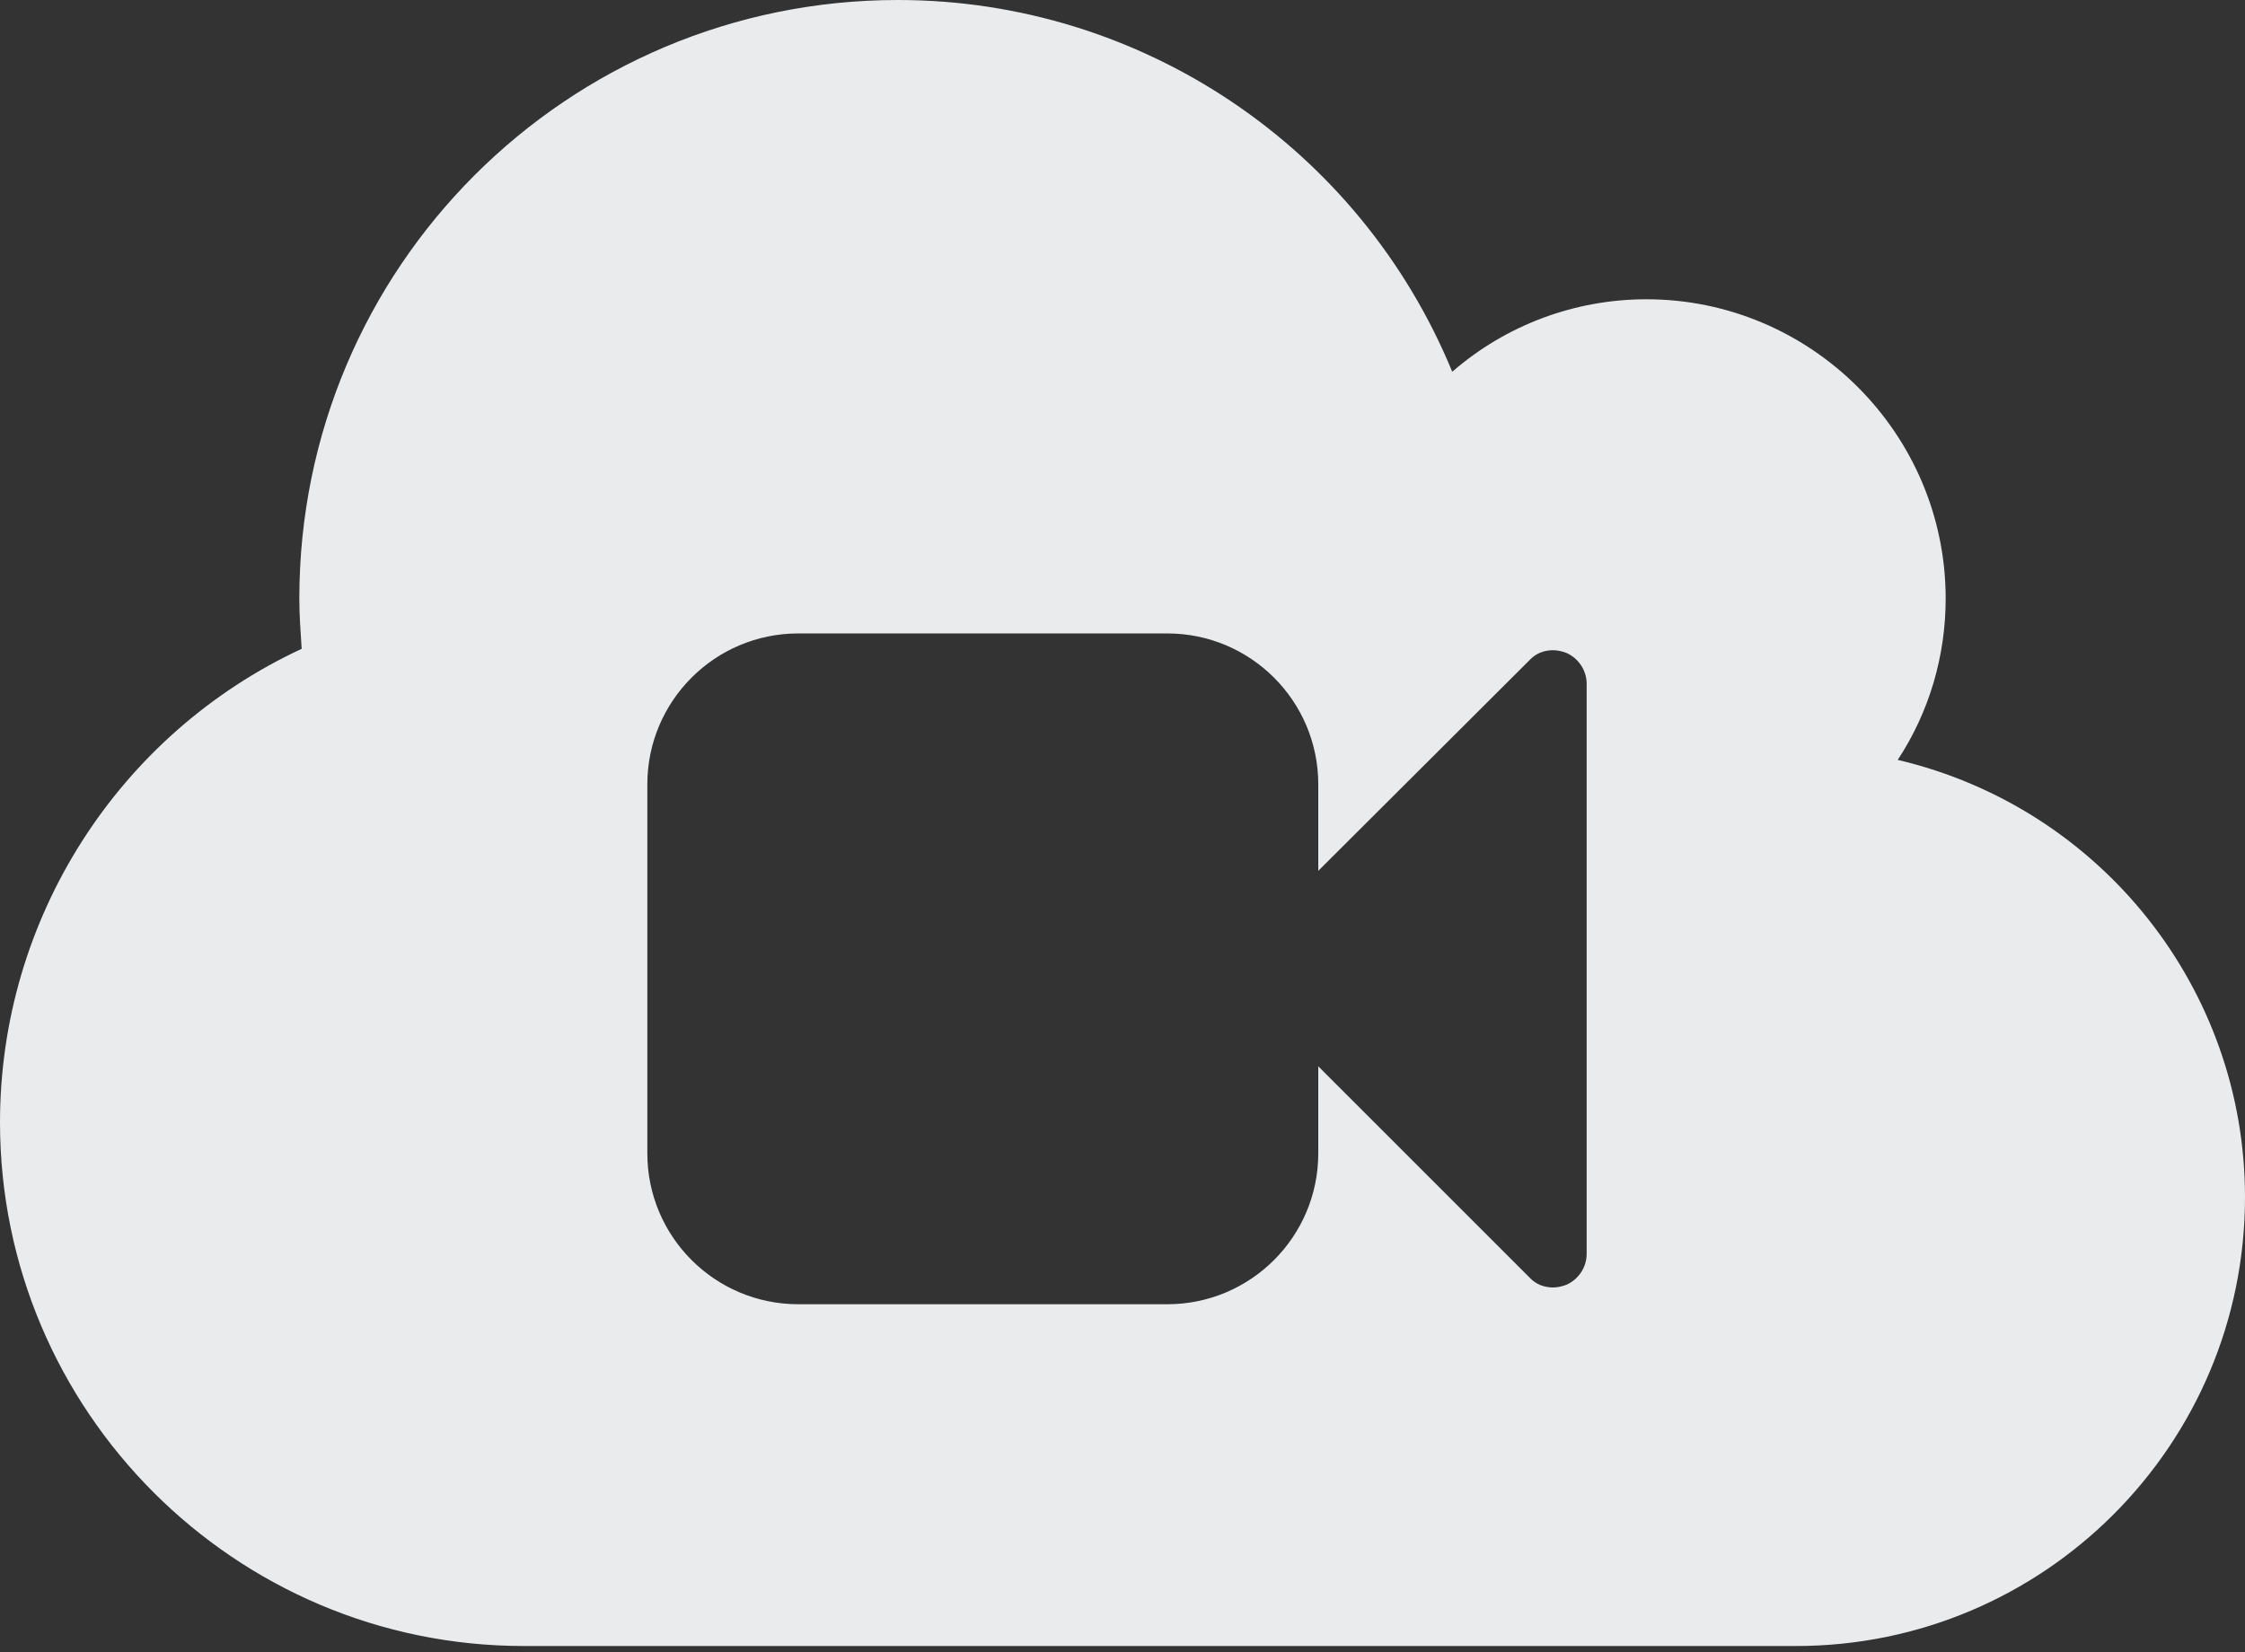 <?xml version="1.0" encoding="UTF-8" standalone="no"?>
<svg width="163px" height="120px" viewBox="0 0 163 120" version="1.1" xmlns="http://www.w3.org/2000/svg" xmlns:xlink="http://www.w3.org/1999/xlink">
    <rect x="0" y="0" width="163" height="120" fill="#333333" stroke="none"/>
    <!-- Generator: Sketch 39.1 (31720) - http://www.bohemiancoding.com/sketch -->
    <title></title>
    <desc>Created with Sketch.</desc>
    <defs></defs>
    <g id="Page-1" stroke="none" stroke-width="1" fill="none" fill-rule="evenodd">
        <path d="M137.786,55.182 C140.078,51.702 141.267,47.627 141.267,43.467 C141.267,31.496 131.504,21.733 119.533,21.733 C114.355,21.733 109.346,23.601 105.441,26.997 C98.734,10.697 82.858,0 65.2,0 C41.174,0 21.733,19.441 21.733,43.467 C21.733,44.655 21.818,45.844 21.903,47.117 C8.574,53.315 0,66.728 0,81.5 C0,102.469 17.064,119.533 38.033,119.533 L130.4,119.533 C148.398,119.533 163,104.931 163,86.933 C163,71.822 152.558,58.663 137.786,55.182 L137.786,55.182 Z M115.2,49.654 C115.2,48.664 114.591,47.789 113.716,47.408 C113.411,47.294 113.069,47.218 112.764,47.218 C112.117,47.218 111.508,47.446 111.052,47.941 L95.714,63.24 L95.714,56.961 C95.714,50.909 90.805,46 84.754,46 L57.961,46 C51.909,46 47,50.909 47,56.961 L47,83.754 C47,89.805 51.909,94.714 57.961,94.714 L84.754,94.714 C90.805,94.714 95.714,89.805 95.714,83.754 L95.714,77.436 L111.052,92.773 C111.508,93.268 112.117,93.496 112.764,93.496 C113.069,93.496 113.411,93.42 113.716,93.306 C114.591,92.925 115.2,92.05 115.2,91.061 L115.2,49.654 Z" id="" fill="#E9EBED"></path>
    </g>
</svg>